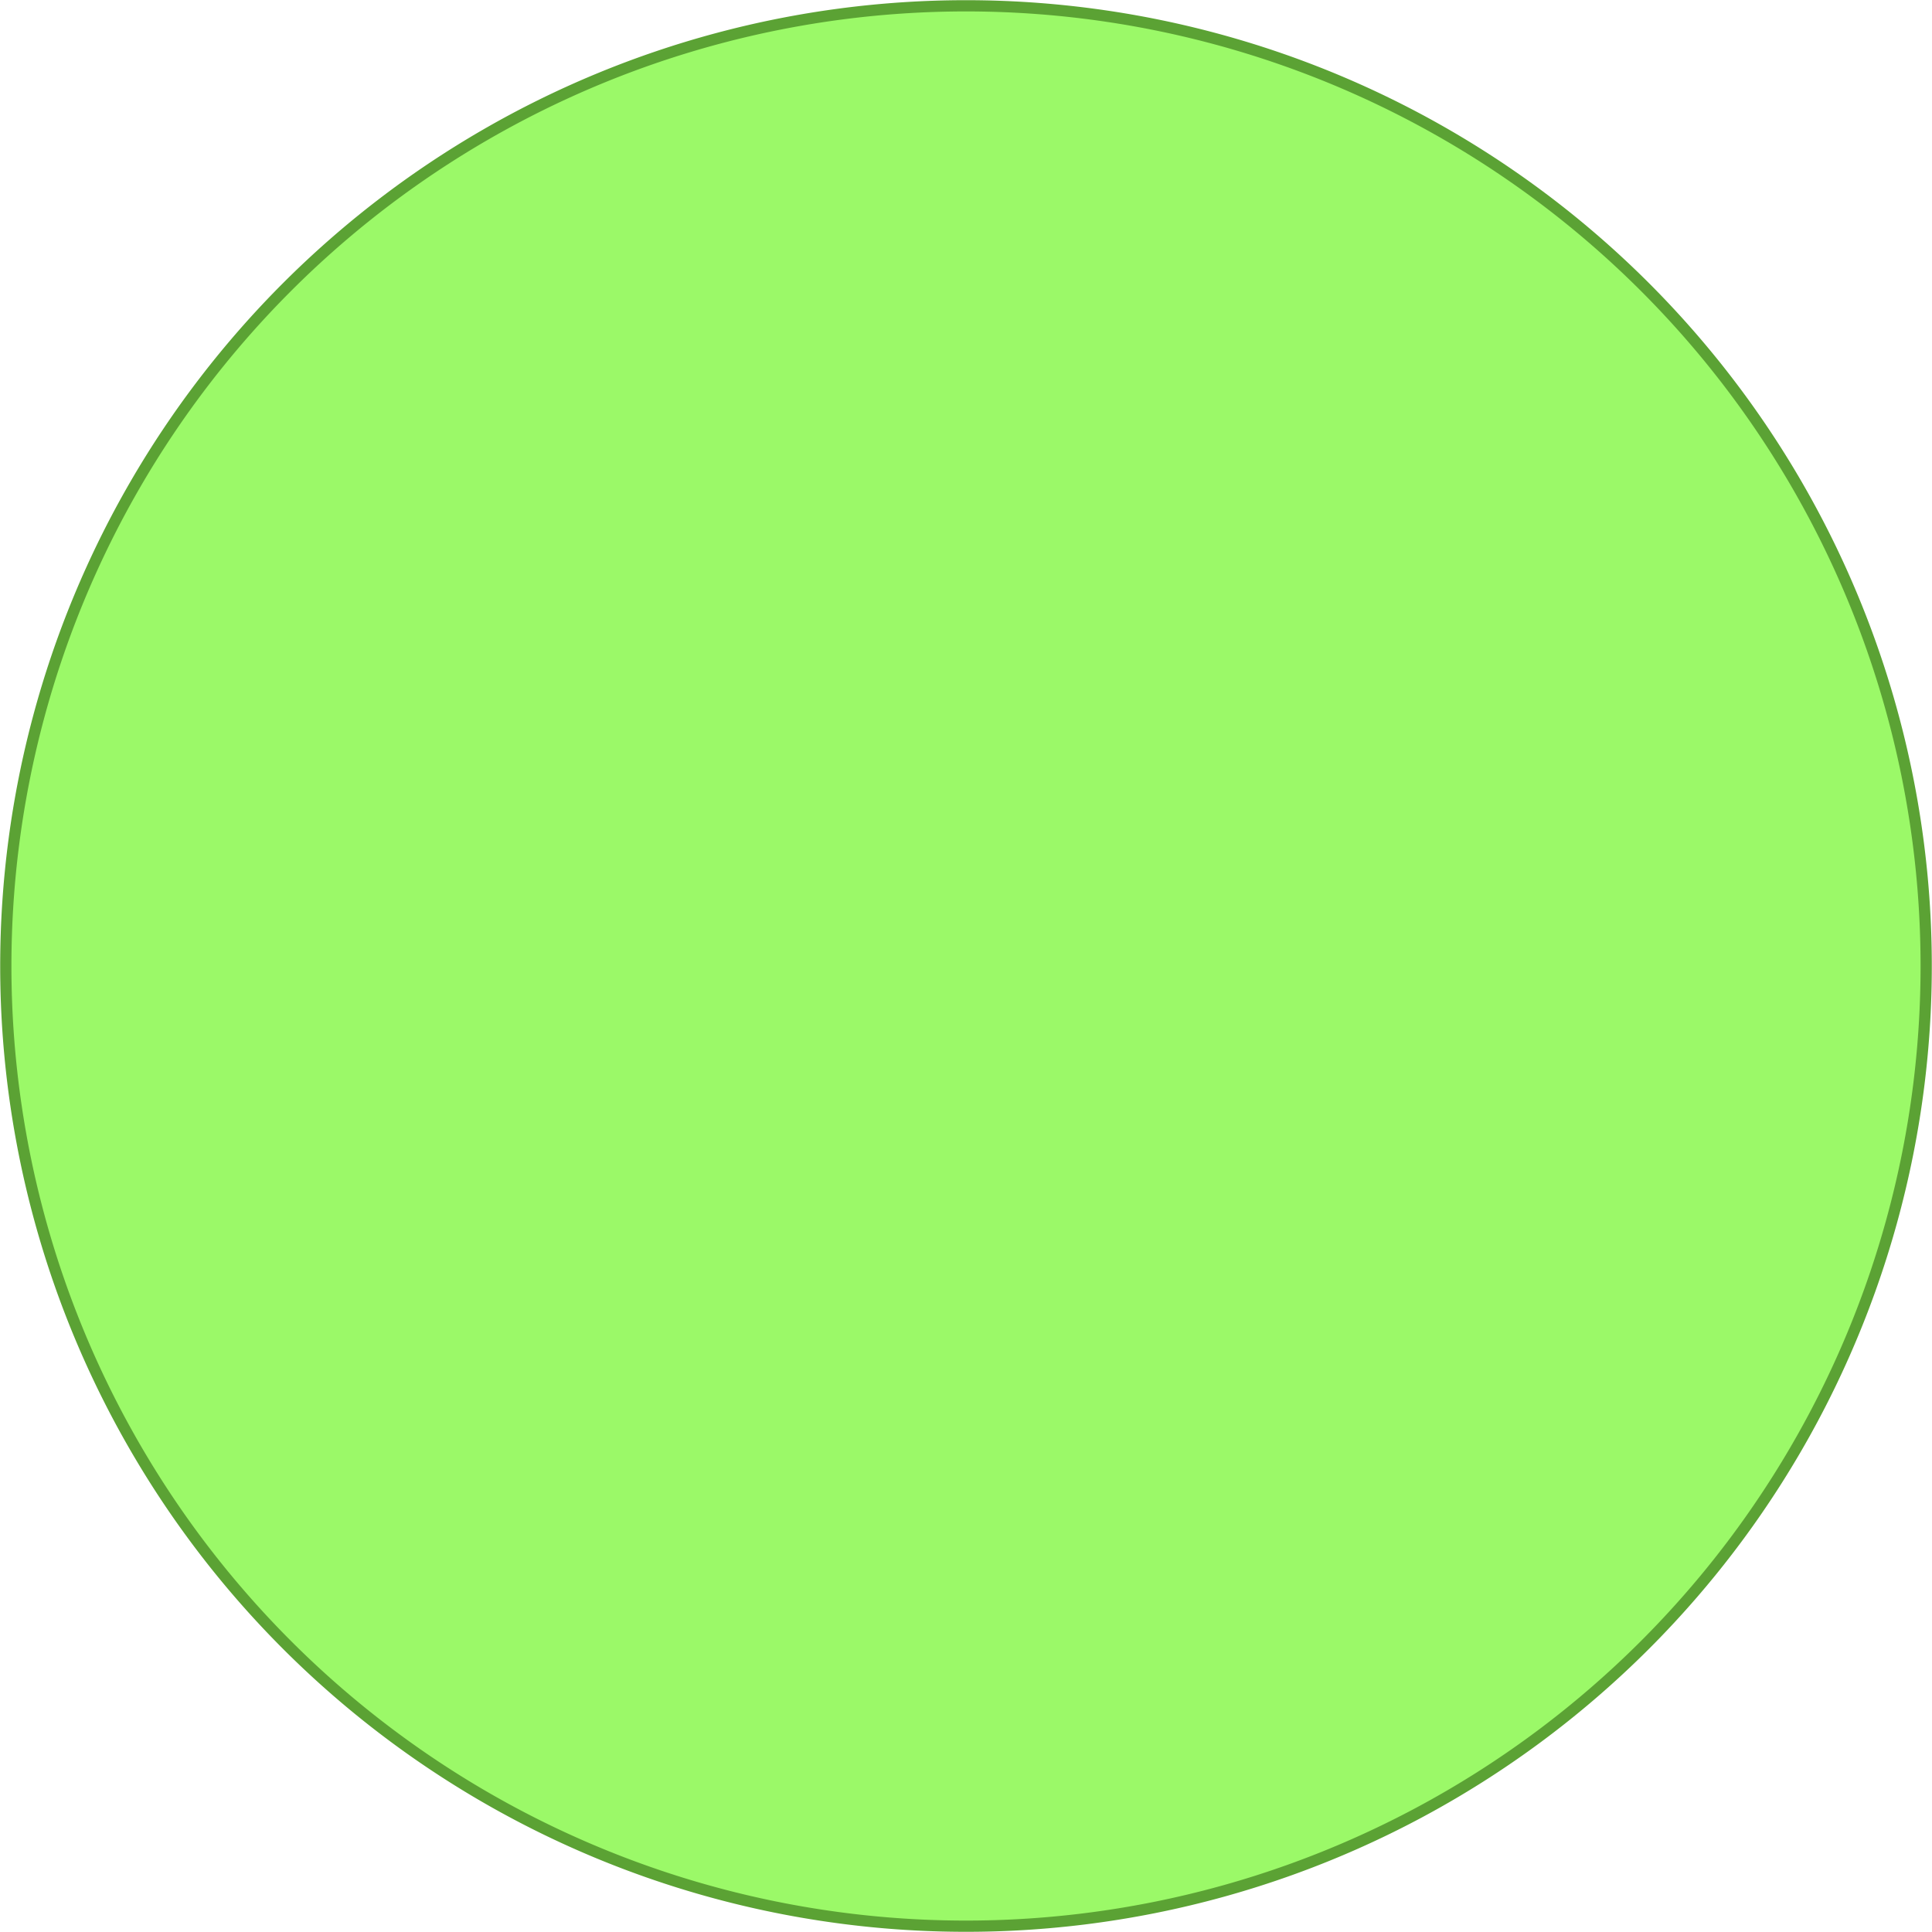 <svg xmlns="http://www.w3.org/2000/svg" width="206.32" height="206.32" viewBox="0 0 206.32 206.32">
  <defs>
    <style>
      .cls-1 {
        fill: #9bf968;
        stroke: #5ba234;
        stroke-width: 1.2px;
        fill-rule: evenodd;
      }
    </style>
  </defs>
  <path id="bg_deco_02" class="cls-1" d="M1170.5,1721.71a102.54,102.54,0,1,1-102.54,102.54A102.542,102.542,0,0,1,1170.5,1721.71Z" transform="translate(-1067.34 -1721.09)"/>
</svg>
